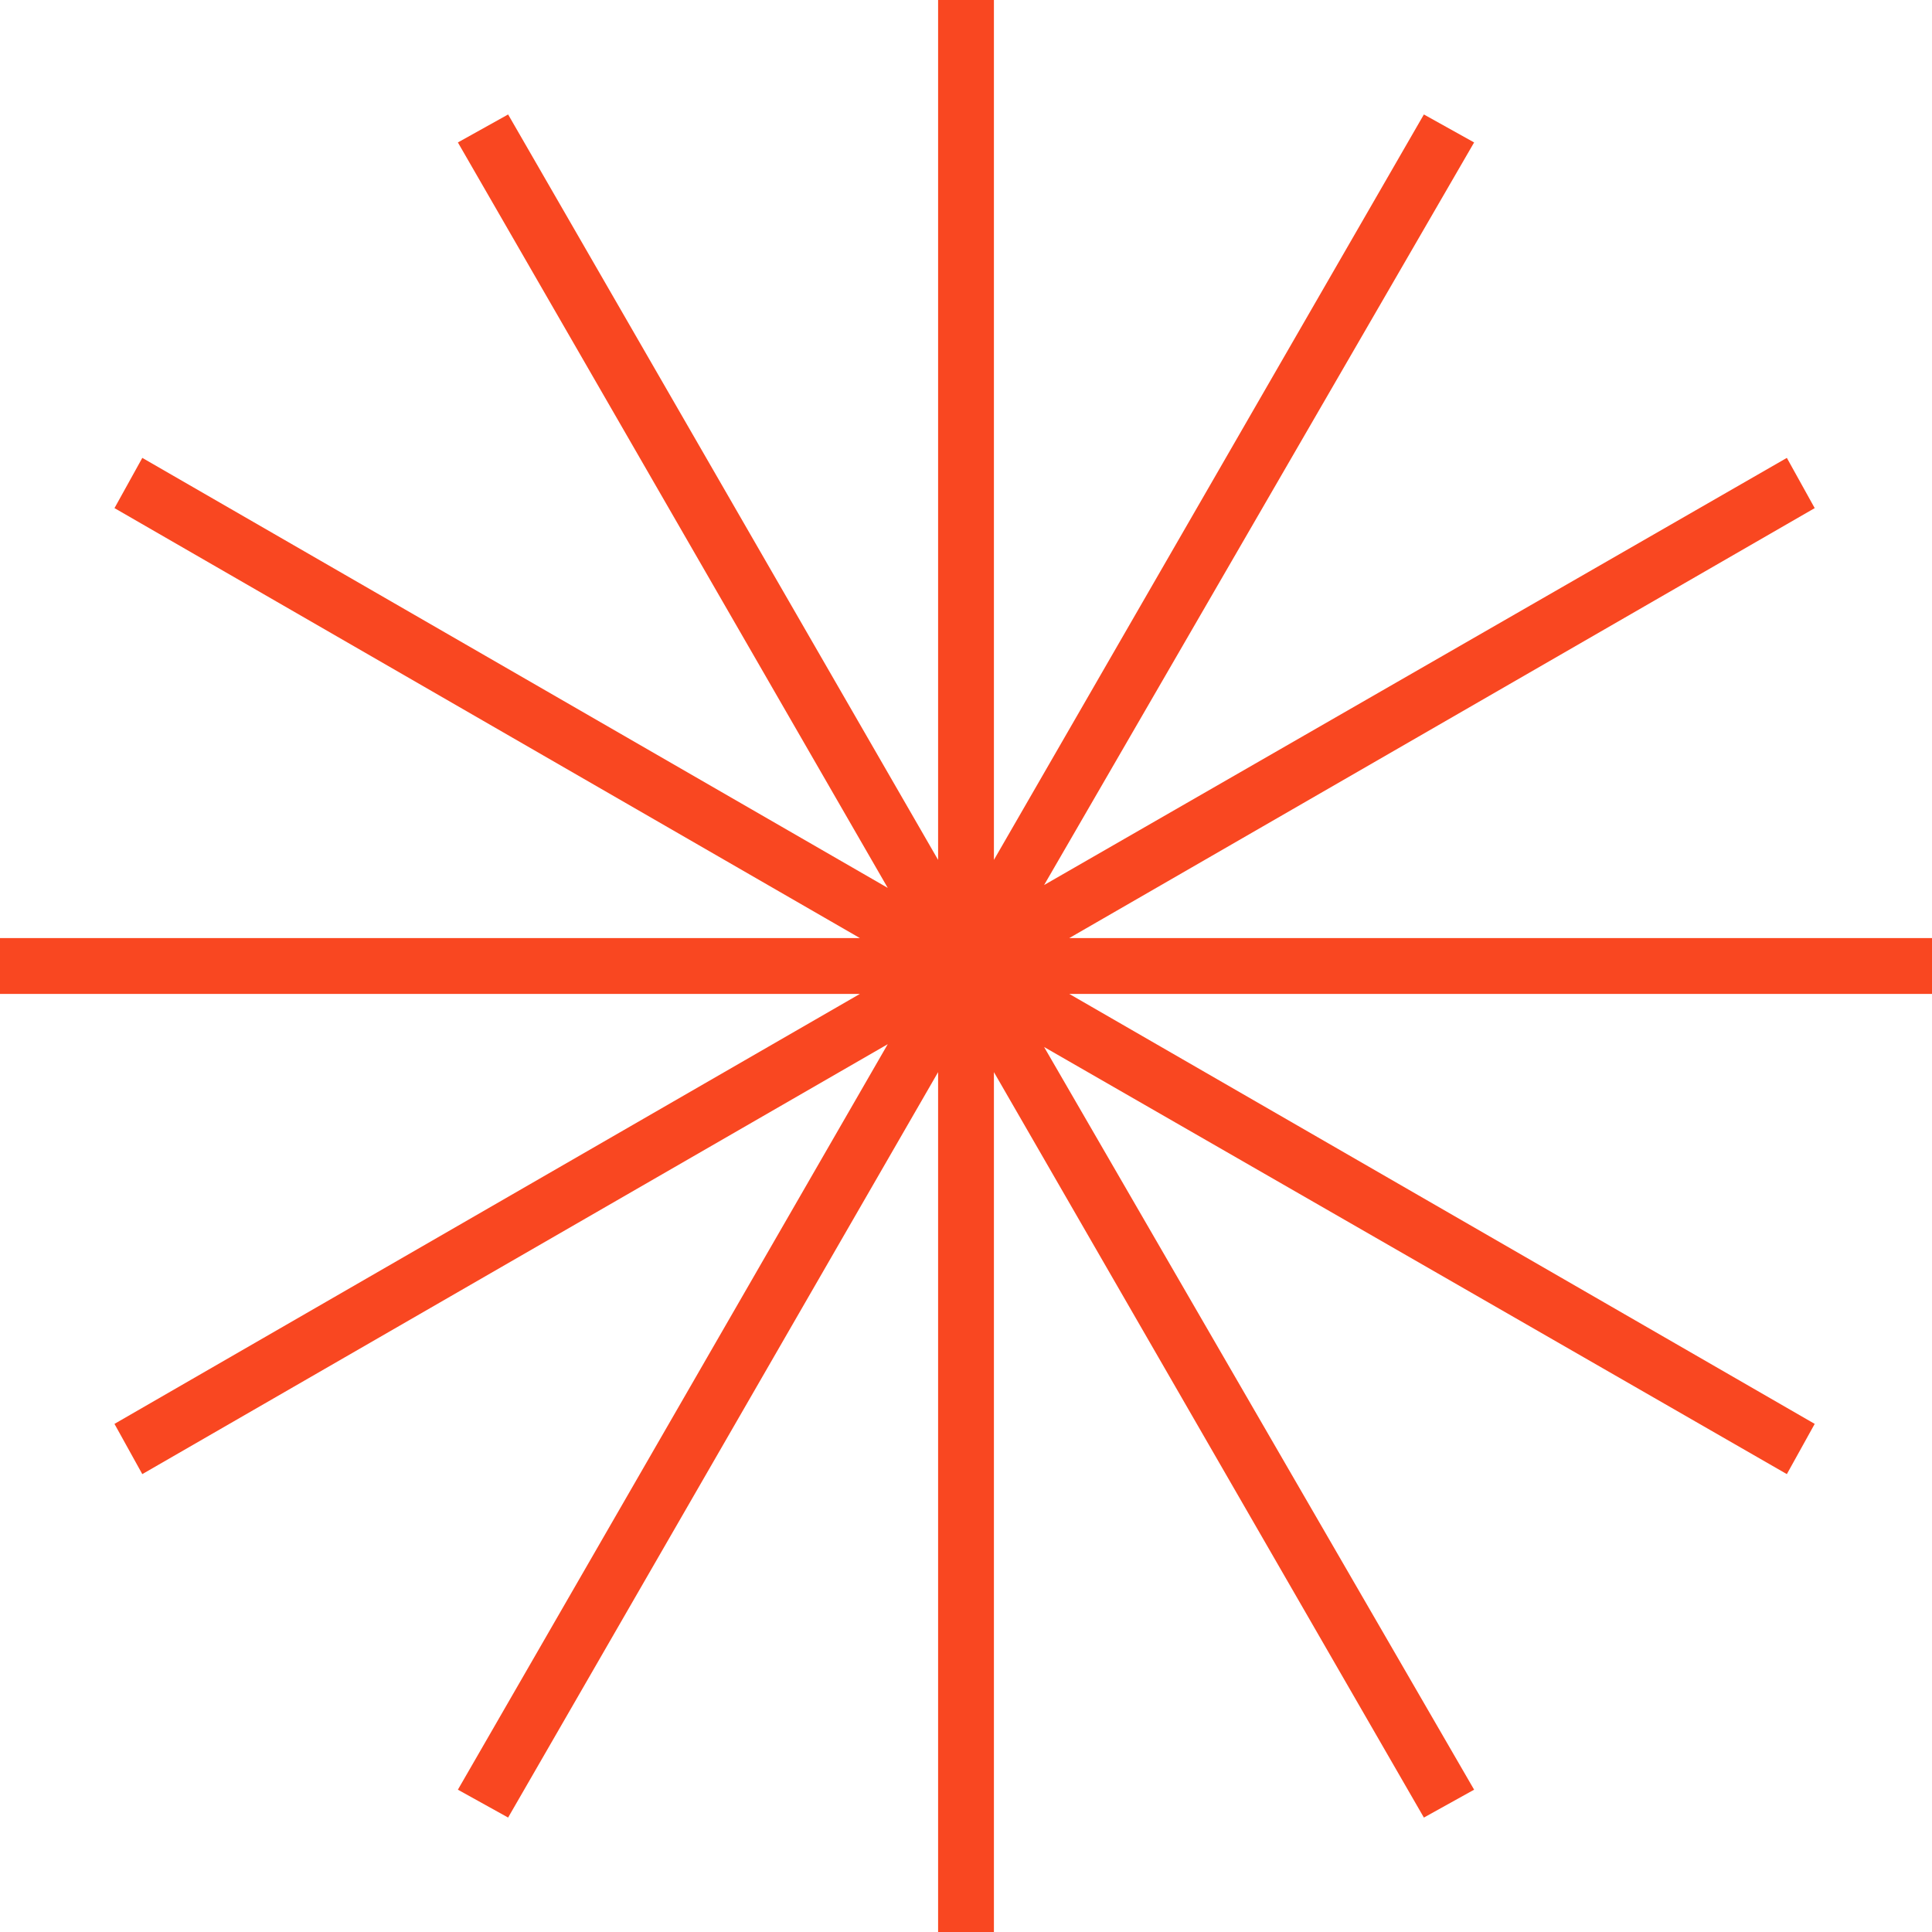 <svg xmlns="http://www.w3.org/2000/svg" width="100" height="100.002" viewBox="0 0 100 100.002"><path d="M48.556,0V44.508L26.3,5.925,23.7,7.373,45.949,45.957,7.366,23.7l-1.44,2.6L44.509,48.555H0v2.889H44.509L5.925,73.7l1.44,2.6L45.949,54.047,23.7,92.634l2.6,1.442L48.556,55.493V100h2.889V55.493L73.7,94.077,76.3,92.634,54.043,54.193,92.487,76.3l1.442-2.6L55.344,51.444H100V48.555H55.344L93.929,26.3l-1.442-2.6L54.043,45.809,76.3,7.373,73.7,5.925,51.445,44.508V0Z" transform="translate(0)" fill="#f94721"/></svg>